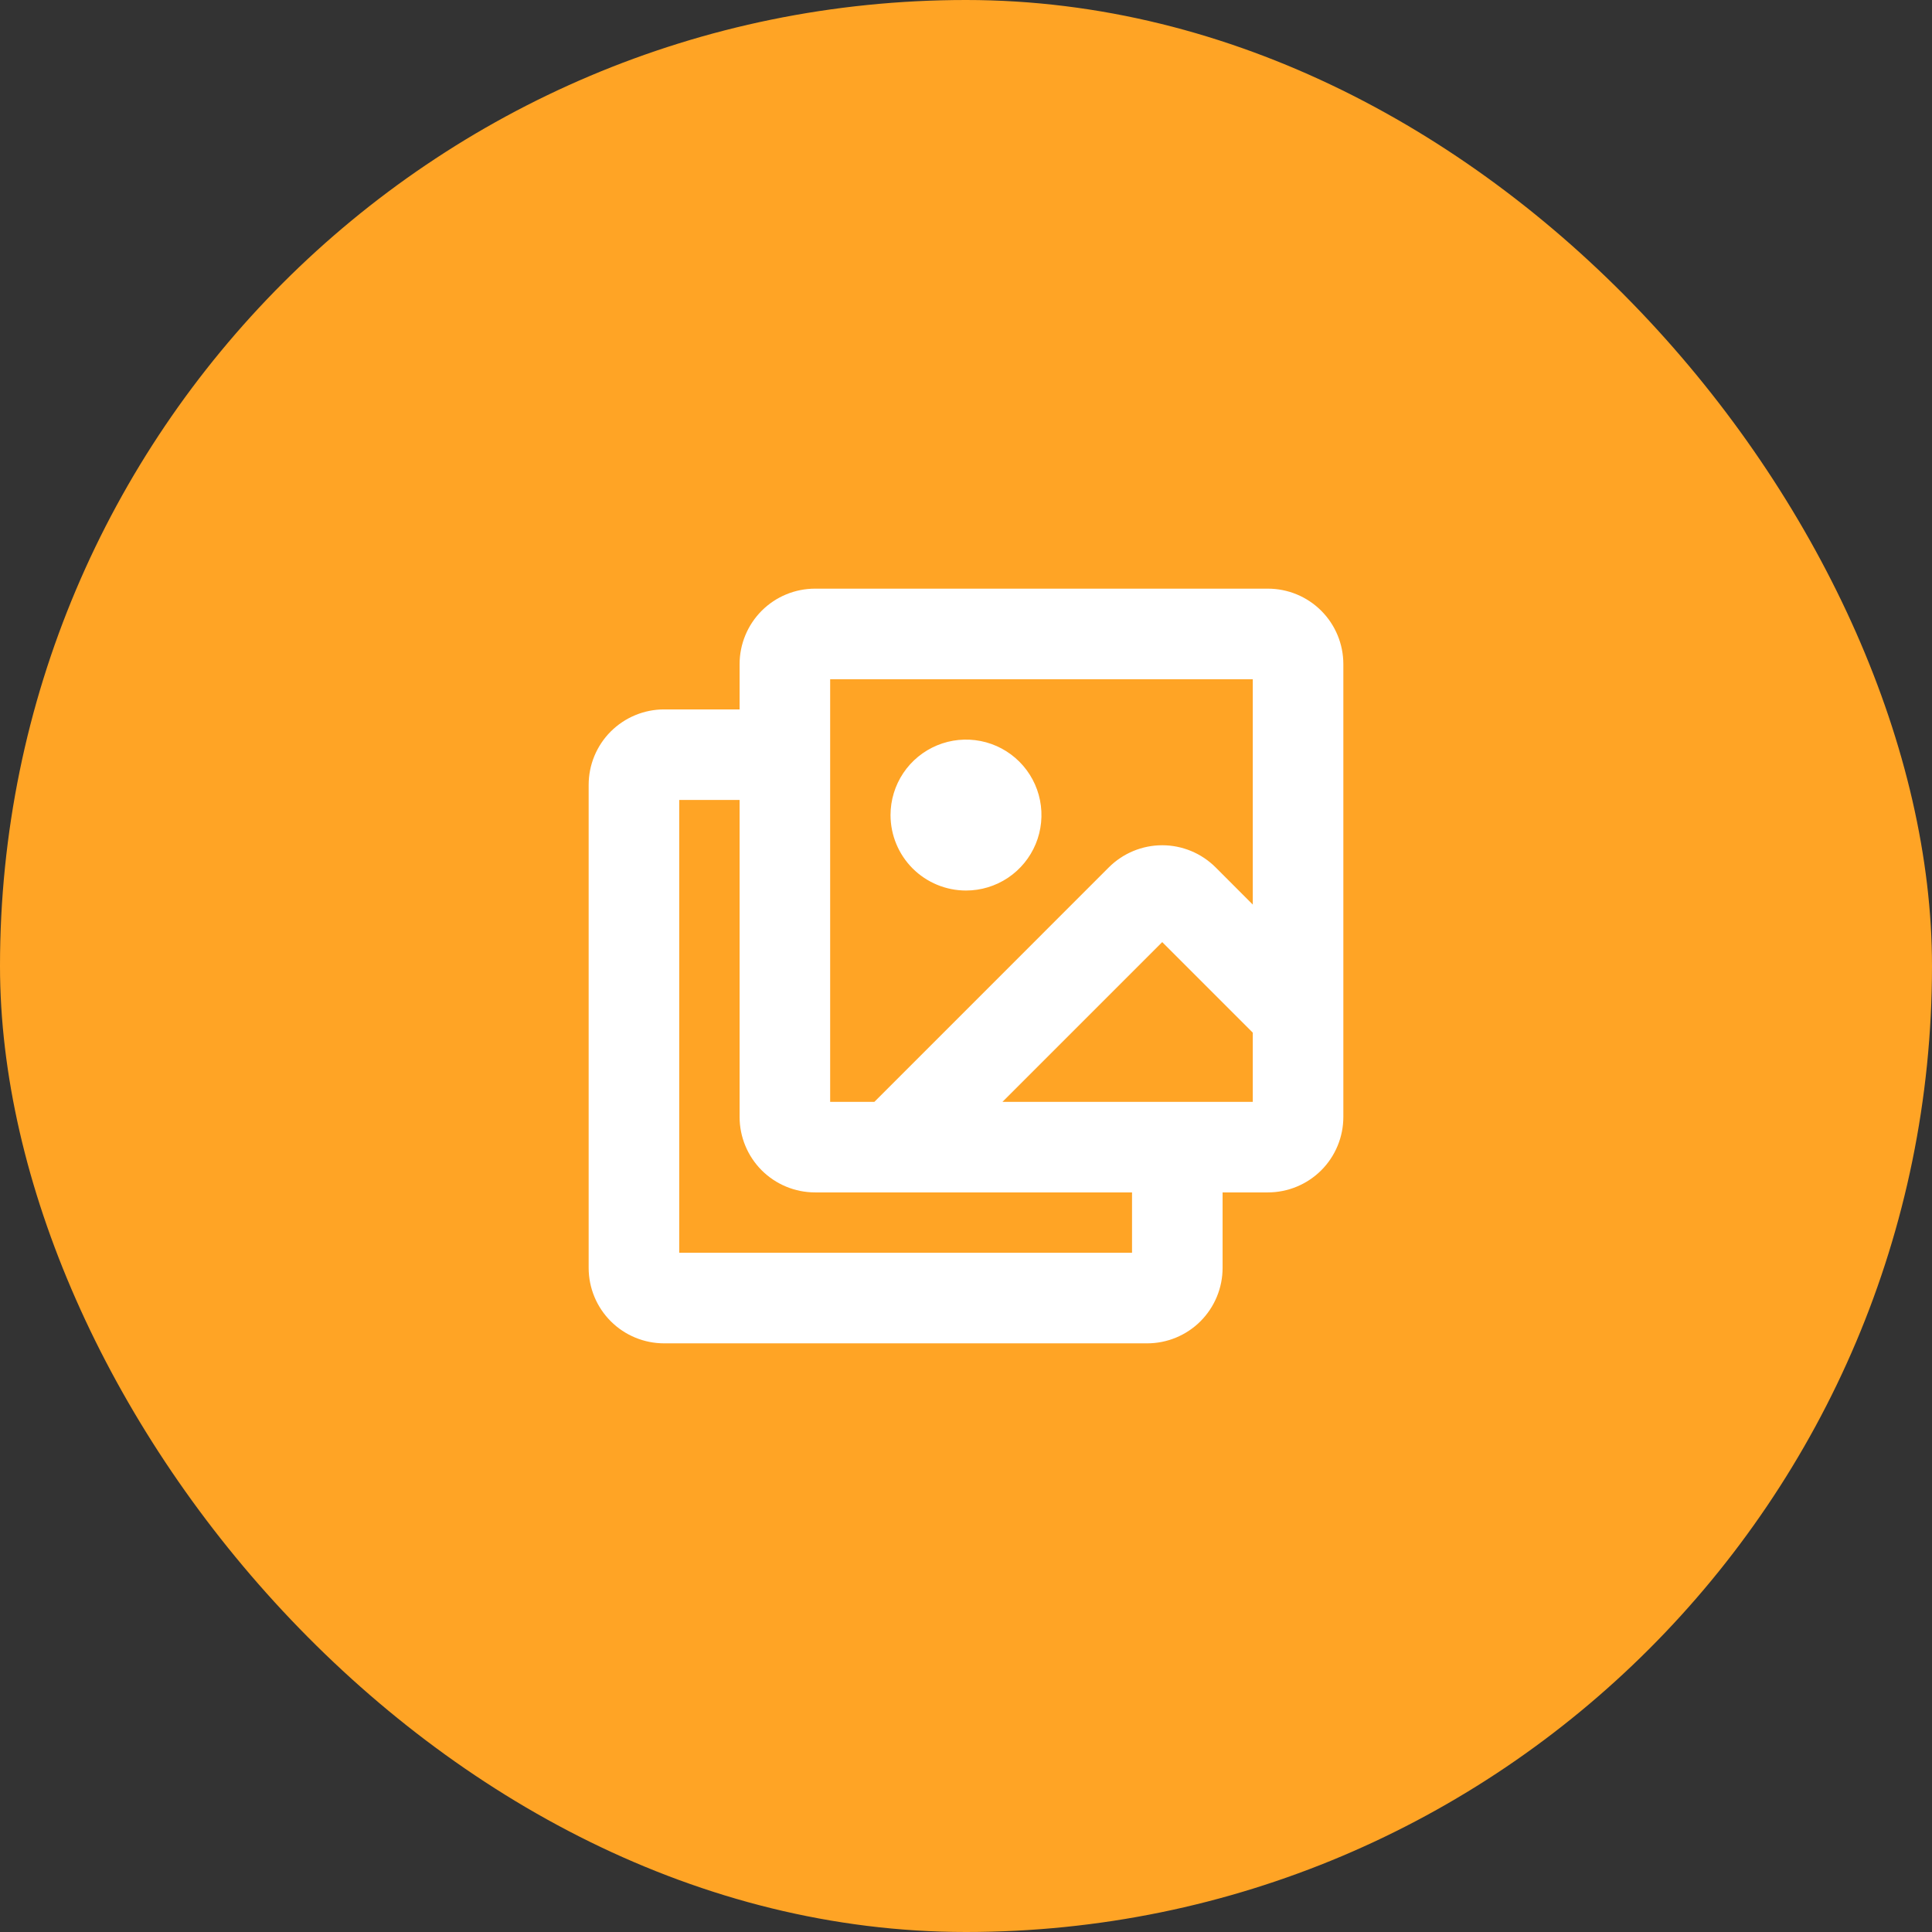 <svg width="48" height="48" viewBox="0 0 48 48" fill="none" xmlns="http://www.w3.org/2000/svg">
<rect x="0" y="0" width="48" height="48" fill="#333333" stroke="none"/>
<rect width="48" height="48" rx="24" fill="#FFA425"/>
<path d="M31.5 14.625H20.25C19.753 14.625 19.276 14.822 18.924 15.174C18.573 15.526 18.375 16.003 18.375 16.5V17.625H16.5C16.003 17.625 15.526 17.823 15.174 18.174C14.822 18.526 14.625 19.003 14.625 19.5V31.5C14.625 31.997 14.822 32.474 15.174 32.826C15.526 33.178 16.003 33.375 16.5 33.375H28.5C28.997 33.375 29.474 33.178 29.826 32.826C30.177 32.474 30.375 31.997 30.375 31.5V29.625H31.5C31.997 29.625 32.474 29.427 32.826 29.076C33.178 28.724 33.375 28.247 33.375 27.75V16.5C33.375 16.003 33.178 15.526 32.826 15.174C32.474 14.822 31.997 14.625 31.5 14.625ZM20.625 16.875H31.125V22.474L30.201 21.549C29.849 21.198 29.372 21 28.875 21C28.378 21 27.901 21.198 27.549 21.549L21.724 27.375H20.625V16.875ZM28.125 31.125H16.875V19.875H18.375V27.75C18.375 28.247 18.573 28.724 18.924 29.076C19.276 29.427 19.753 29.625 20.25 29.625H28.125V31.125ZM24.906 27.375L28.875 23.406L31.125 25.656V27.375H24.906ZM22.125 20.25C22.125 19.879 22.235 19.517 22.441 19.208C22.647 18.9 22.94 18.66 23.282 18.518C23.625 18.376 24.002 18.339 24.366 18.411C24.73 18.483 25.064 18.662 25.326 18.924C25.588 19.186 25.767 19.52 25.839 19.884C25.911 20.248 25.874 20.625 25.732 20.968C25.59 21.31 25.35 21.603 25.042 21.809C24.733 22.015 24.371 22.125 24 22.125C23.503 22.125 23.026 21.927 22.674 21.576C22.323 21.224 22.125 20.747 22.125 20.25Z" fill="white"/>
</svg>
